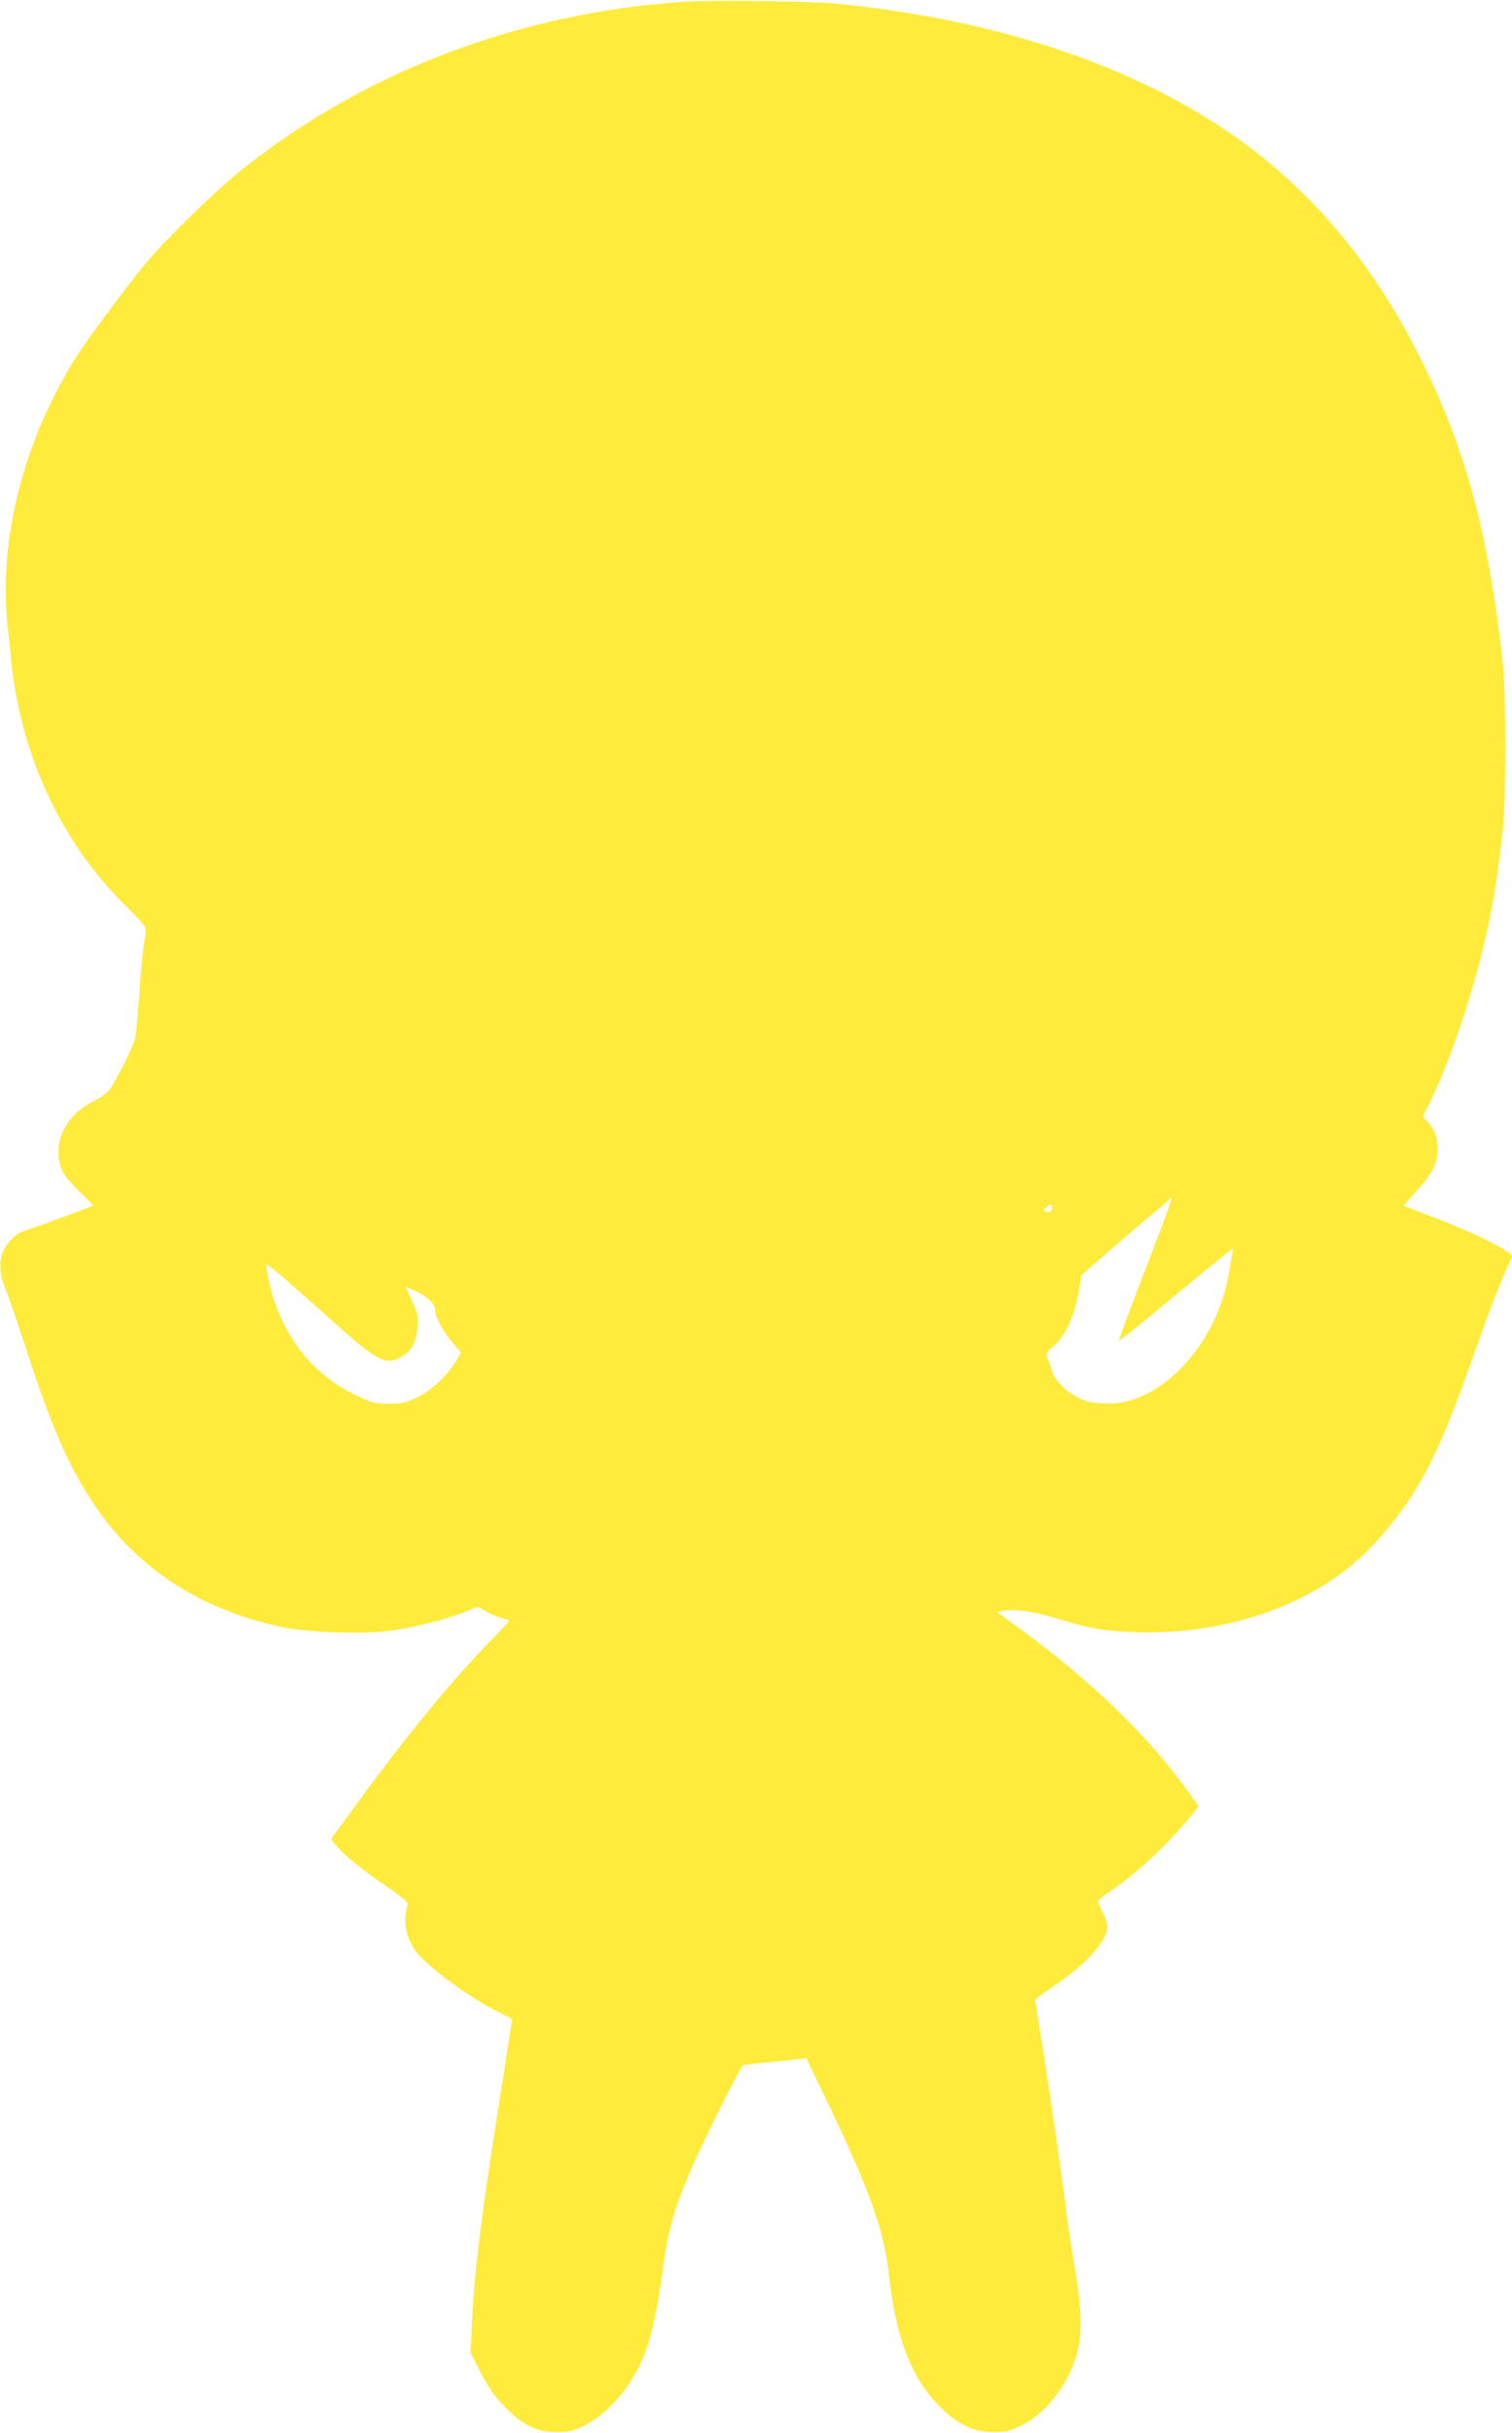 <?xml version="1.0" standalone="no"?>
<!DOCTYPE svg PUBLIC "-//W3C//DTD SVG 20010904//EN"
 "http://www.w3.org/TR/2001/REC-SVG-20010904/DTD/svg10.dtd">
<svg version="1.0" xmlns="http://www.w3.org/2000/svg"
 width="796pt" height="1280pt" viewBox="0 0 796 1280"
 preserveAspectRatio="xMidYMid meet">
<g transform="translate(0,1280) scale(0.1,-0.1)"
fill="#ffeb3b" stroke="none">
<path d="M3590 12790 c-862 -60 -1670 -367 -2315 -881 -144 -115 -403 -368
-512 -499 -101 -123 -301 -392 -360 -485 -279 -442 -412 -960 -363 -1421 6
-52 15 -138 20 -191 54 -506 277 -970 624 -1300 41 -40 78 -83 81 -96 4 -14 2
-42 -4 -63 -6 -22 -18 -138 -26 -259 -8 -121 -19 -238 -24 -260 -10 -40 -97
-215 -134 -268 -10 -15 -49 -43 -86 -61 -115 -59 -183 -156 -183 -265 -1 -81
22 -124 109 -208 42 -40 75 -74 72 -76 -7 -6 -333 -125 -363 -133 -43 -10
-103 -76 -117 -126 -14 -53 -7 -121 20 -179 11 -24 60 -168 110 -320 132 -406
219 -606 350 -804 225 -342 561 -562 996 -655 129 -28 420 -38 562 -20 121 15
294 58 393 97 l75 30 50 -27 c28 -16 65 -31 83 -35 17 -4 32 -9 32 -12 0 -4
-47 -54 -104 -112 -196 -201 -426 -480 -676 -821 -78 -107 -147 -201 -153
-208 -16 -20 111 -135 266 -241 100 -68 136 -98 133 -110 -24 -82 -13 -161 34
-234 48 -76 280 -251 436 -328 l81 -41 -18 -111 c-9 -62 -40 -260 -69 -442
-81 -521 -115 -802 -126 -1057 l-7 -144 43 -85 c52 -104 92 -159 164 -227 80
-76 151 -107 246 -107 65 0 84 4 143 33 129 64 247 201 317 368 38 92 71 243
99 454 34 261 83 403 277 798 73 150 139 274 146 277 7 2 60 9 118 14 58 6
130 13 160 17 l55 6 126 -263 c210 -439 284 -648 309 -879 34 -317 115 -531
254 -677 96 -102 188 -148 295 -148 65 0 86 5 145 33 121 57 239 202 287 352
38 117 37 241 -4 490 -20 118 -39 242 -42 275 -12 111 -84 608 -124 862 -23
139 -41 257 -41 261 0 5 46 39 103 77 166 112 277 236 277 310 0 14 -11 48
-25 75 -14 27 -25 53 -25 58 0 5 37 34 83 65 138 95 296 245 418 398 l29 37
-56 78 c-208 290 -515 587 -887 857 l-117 86 36 7 c58 11 156 -4 282 -42 171
-52 231 -63 392 -70 509 -23 998 157 1281 471 219 242 328 448 505 952 82 234
131 364 179 472 l37 84 -23 19 c-48 37 -218 117 -379 179 -91 34 -167 64 -169
66 -2 2 26 34 62 72 38 39 78 93 92 123 41 88 29 186 -30 248 l-25 26 35 69
c123 248 258 666 324 1005 24 122 44 266 63 435 17 157 17 720 0 875 -76 689
-197 1133 -438 1613 -246 489 -564 869 -965 1153 -531 376 -1261 621 -2099
704 -142 14 -666 21 -820 10z m2492 -6532 c-151 -392 -194 -509 -191 -512 2
-2 110 85 240 193 130 108 264 218 298 245 l62 48 -5 -33 c-3 -19 -11 -63 -17
-99 -61 -367 -351 -682 -629 -684 -41 0 -94 5 -117 12 -87 26 -175 106 -189
171 -3 14 -9 34 -15 43 -15 29 -11 45 18 68 70 55 120 162 145 312 l11 69 111
97 c61 54 164 142 228 196 65 53 120 102 124 107 3 6 8 8 11 5 3 -2 -35 -110
-85 -238z m-549 171 c-5 -5 -18 -7 -28 -3 -16 6 -15 9 6 25 21 16 24 16 27 2
2 -8 0 -19 -5 -24z m-4017 -371 c33 -29 121 -107 195 -173 277 -249 313 -269
398 -225 55 28 83 77 89 158 4 61 1 74 -30 140 -19 39 -33 72 -31 72 2 0 29
-12 58 -26 58 -27 95 -65 95 -96 0 -33 47 -121 94 -174 l44 -50 -30 -49 c-48
-77 -130 -152 -205 -188 -59 -28 -79 -32 -148 -32 -76 0 -85 3 -185 52 -242
118 -405 351 -455 647 l-6 38 28 -20 c15 -11 55 -44 89 -74z"/>
</g>
</svg>
